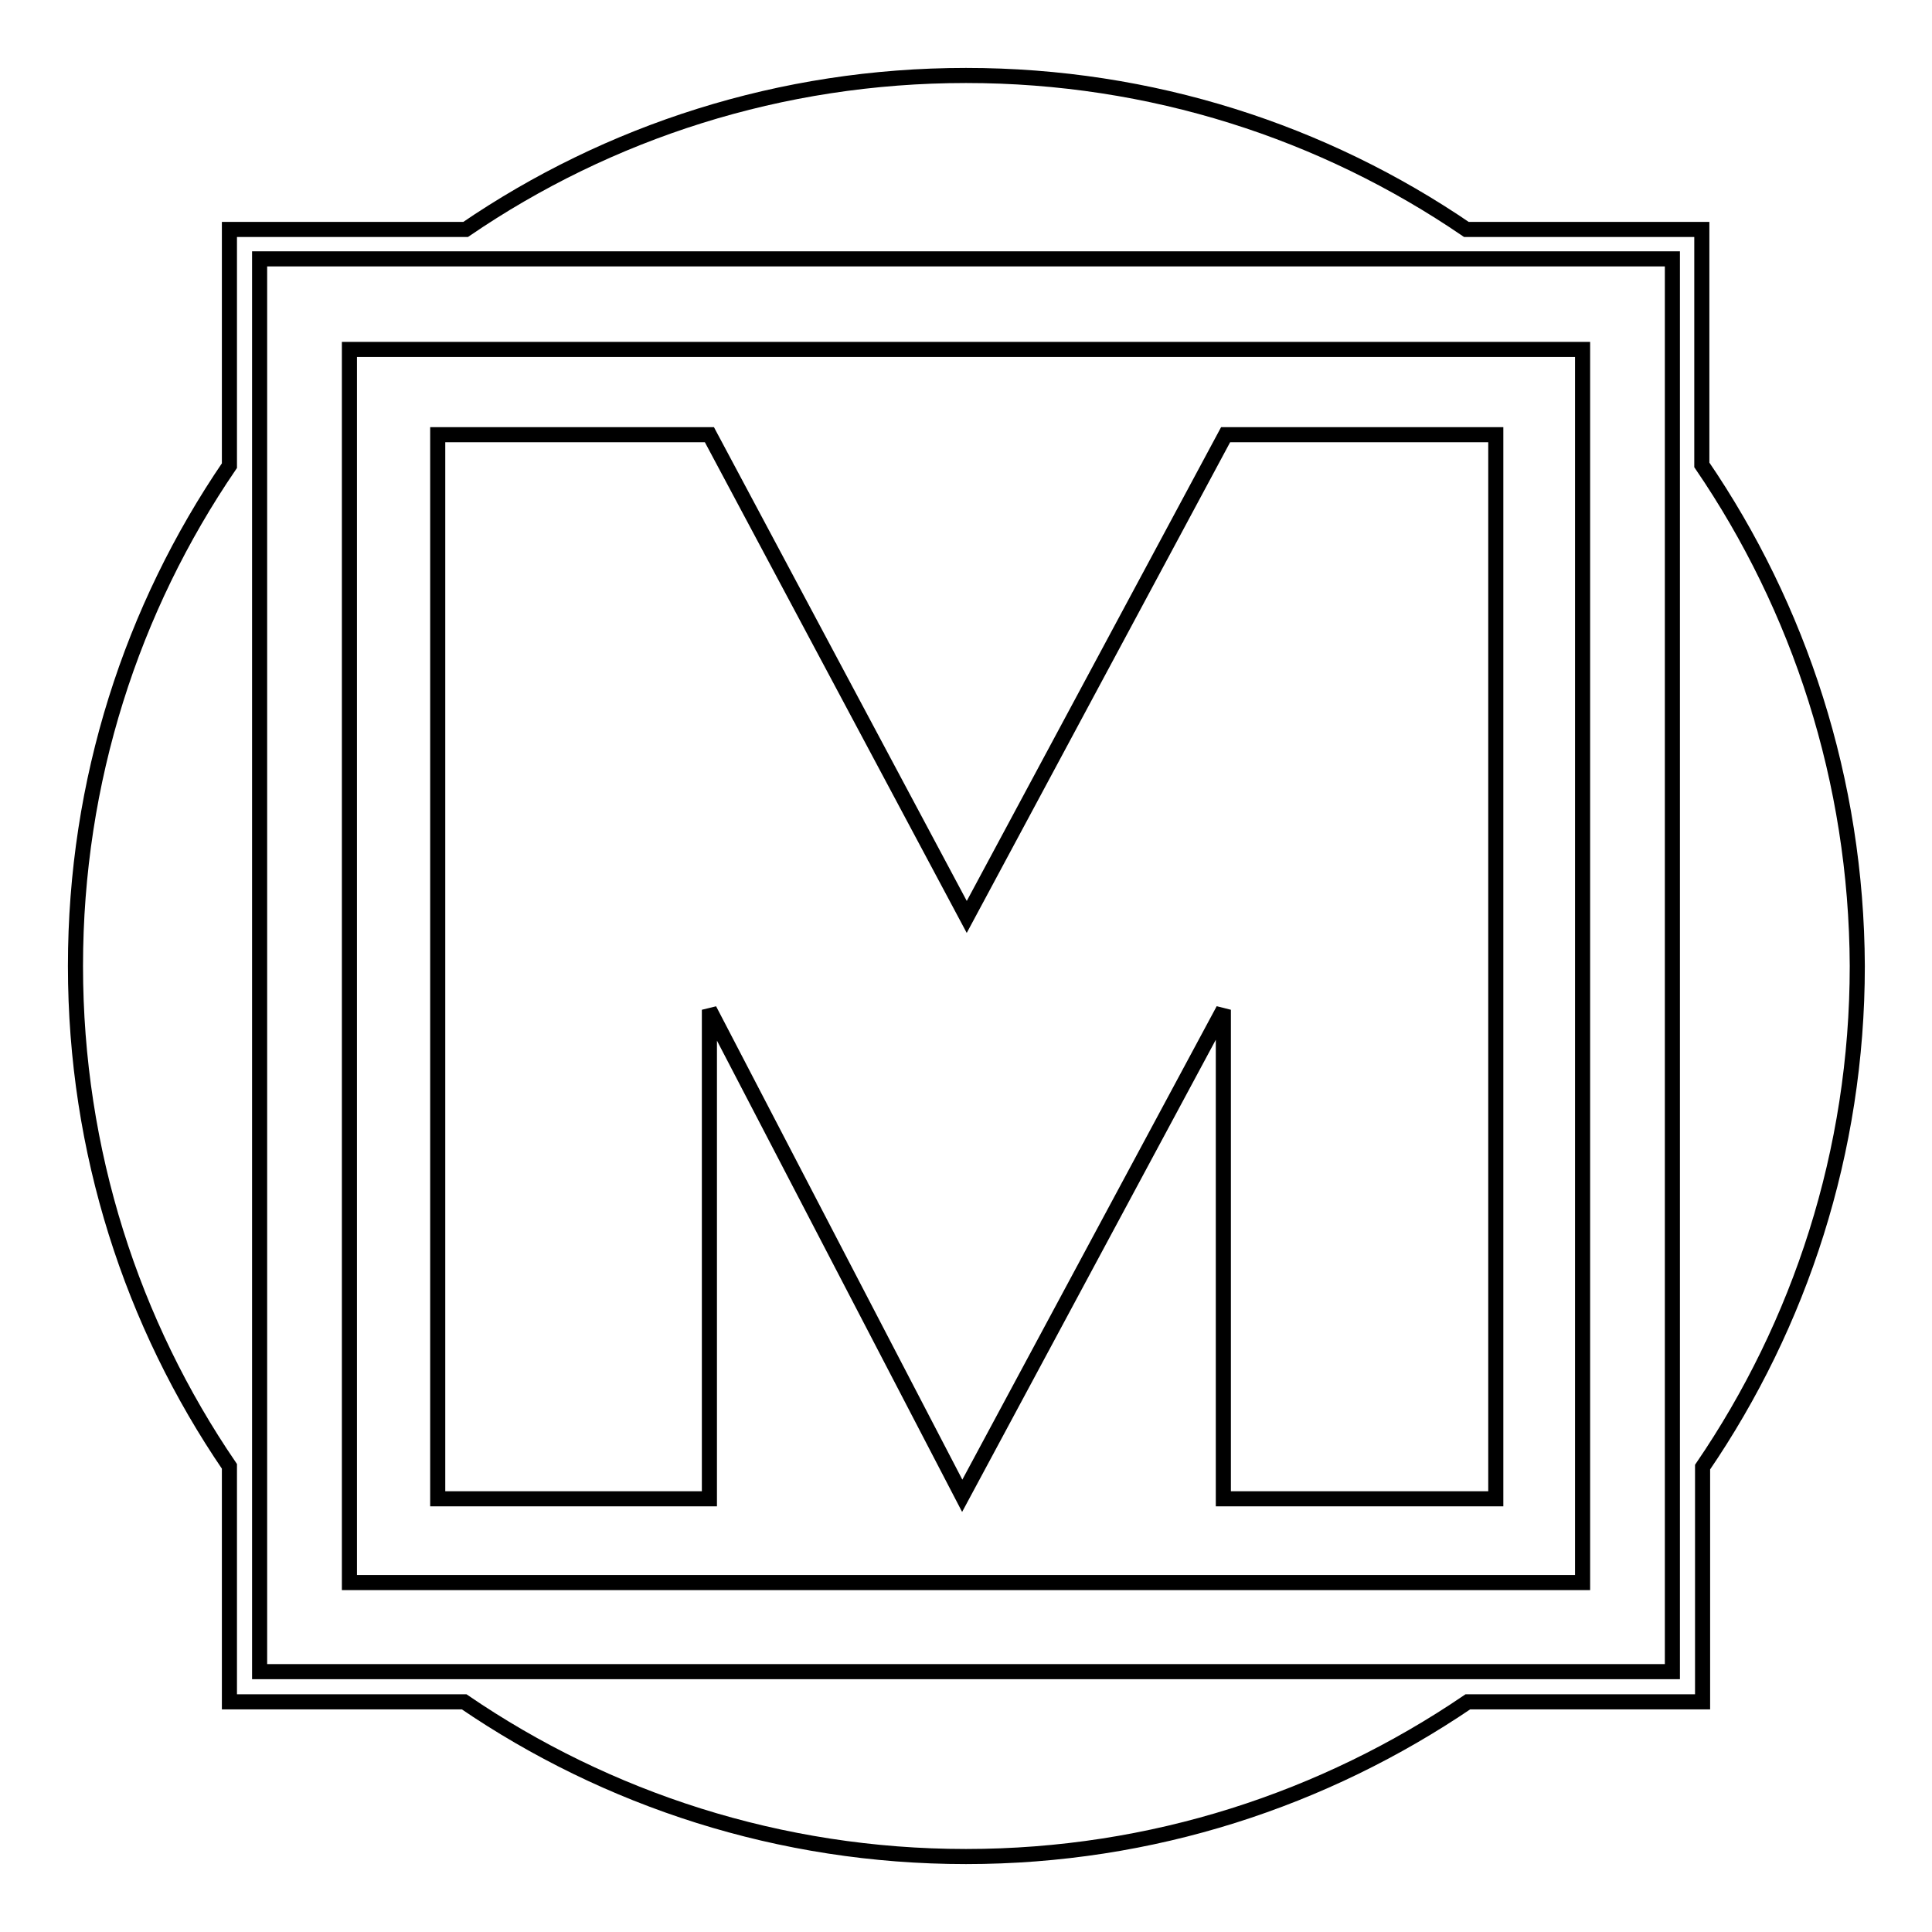 <?xml version="1.0" encoding="utf-8"?>
<!-- Svg Vector Icons : http://www.onlinewebfonts.com/icon -->
<!DOCTYPE svg PUBLIC "-//W3C//DTD SVG 1.1//EN" "http://www.w3.org/Graphics/SVG/1.1/DTD/svg11.dtd">
<svg version="1.1" xmlns="http://www.w3.org/2000/svg" xmlns:xlink="http://www.w3.org/1999/xlink" x="0px" y="0px" viewBox="0 0 256 256" enable-background="new 0 0 256 256" xml:space="preserve">
<g> <path stroke-width="2" fill-opacity="0" stroke="#000000"  d="M225.5,61.6V30.4h-31.2C175.4,17.5,152.6,10,128,10c-24.6,0-47.4,7.5-66.3,20.4H30.4v31.3 C17.5,80.6,10,103.4,10,128c0,24.6,7.5,47.4,20.4,66.3v31.2h31.1C80.4,238.4,103.3,246,128,246c24.7,0,47.5-7.6,66.5-20.5h31.1 v-31.1c12.9-18.9,20.5-41.8,20.5-66.4C246,103.4,238.4,80.5,225.5,61.6z M221.6,221.5H34.4V34.3h187.2V221.5z M209.7,46.3H46.3 v163.4h163.4L209.7,46.3L209.7,46.3z M198.1,198.6h-36v-64.8l-34.6,64.4L94,133.8v64.8H58v-141h36l34.1,63.9l34.3-63.9h35.8V198.6z "/></g>
</svg>